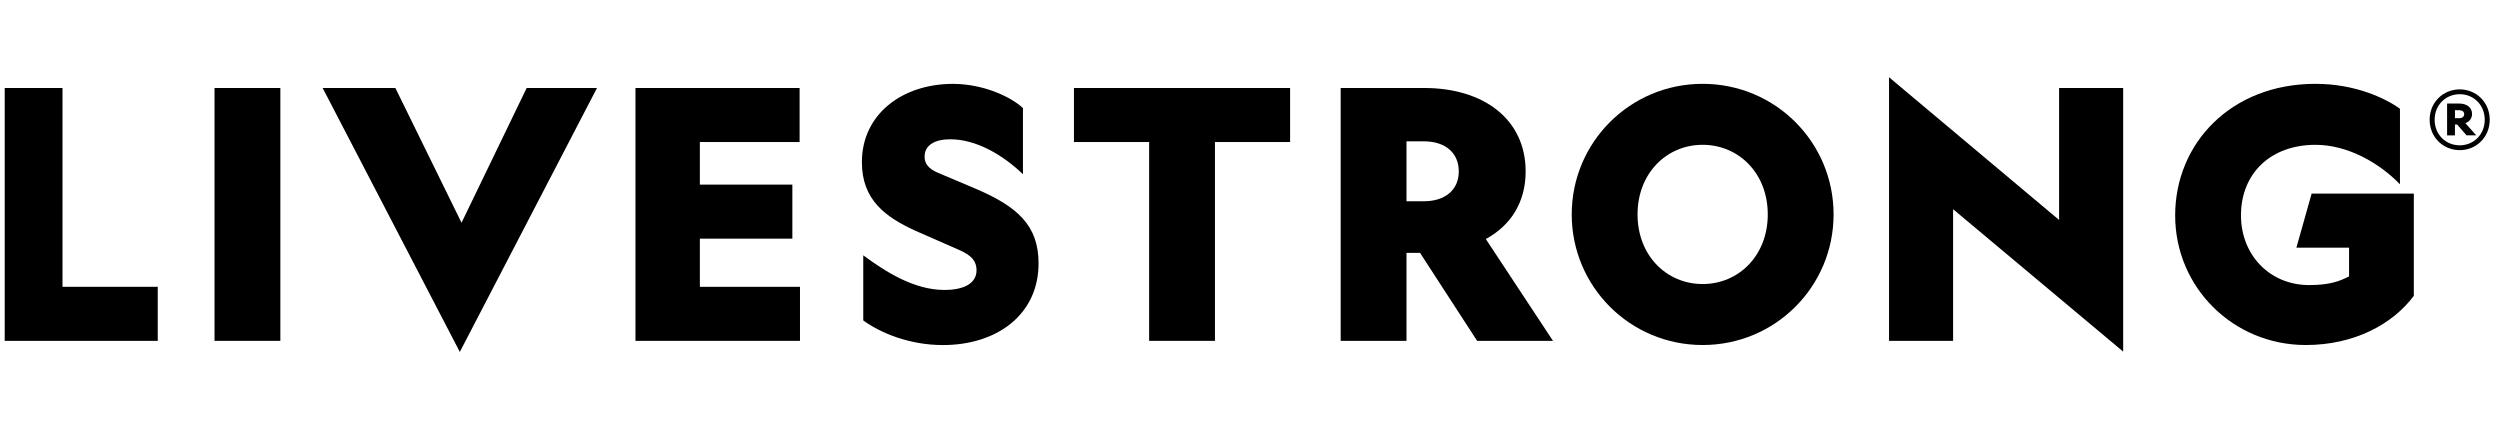 <svg width="233" height="40" viewBox="0 0 233 40" fill="none" xmlns="http://www.w3.org/2000/svg">
<g clip-path="url(#clip0_306_2217)">
<path d="M-0.31 8.201H5.825V26.732H14.702V31.768H-0.31V8.201Z" fill="black"/>
<path d="M26.129 8.201V31.768H19.994V8.201H26.129Z" fill="black"/>
<path d="M30.071 8.201H36.849L43.014 20.76L49.086 8.201H55.639L42.855 32.8L30.071 8.201Z" fill="black"/>
<path d="M59.221 8.201H74.523V13.237H65.227V17.206H73.848V22.242H65.227V26.732H74.558V31.768H59.225V8.201H59.221Z" fill="black"/>
<path d="M88.01 27.023C89.849 27.023 91.013 26.41 91.013 25.184C91.013 24.055 90.109 23.601 89.205 23.213L85.236 21.471C82.524 20.213 80.328 18.63 80.328 15.111C80.328 10.657 84.072 7.817 88.817 7.817C91.626 7.817 94.21 9.012 95.339 10.075V16.24C93.465 14.432 90.982 12.981 88.561 12.981C87.172 12.981 86.171 13.497 86.171 14.595C86.171 15.274 86.559 15.724 87.366 16.081L90.951 17.598C94.792 19.243 96.794 20.989 96.794 24.54C96.794 29.351 92.887 32.16 87.882 32.16C84.751 32.16 82.07 31.031 80.456 29.867V23.795C82.551 25.343 85.201 27.023 88.01 27.023Z" fill="black"/>
<path d="M113.234 13.237V31.768H107.099V13.237H100.092V8.201H120.237V13.237H113.234Z" fill="black"/>
<path d="M131.085 31.768H124.951V8.201H132.731C138.314 8.201 142.19 11.138 142.19 15.98C142.19 18.855 140.801 21.016 138.477 22.277L144.739 31.768H137.67L132.346 23.566H131.085V31.768ZM131.085 18.758H132.699C134.733 18.758 135.959 17.66 135.959 15.98C135.959 14.269 134.733 13.171 132.699 13.171H131.085V18.758Z" fill="black"/>
<path d="M170.89 19.984C170.89 26.701 165.466 32.156 158.687 32.156C151.909 32.156 146.485 26.701 146.485 19.984C146.485 13.268 151.909 7.813 158.687 7.813C165.47 7.813 170.89 13.268 170.89 19.984ZM152.619 19.984C152.619 23.826 155.331 26.472 158.687 26.472C162.044 26.472 164.756 23.826 164.756 19.984C164.756 16.143 162.044 13.497 158.687 13.497C155.331 13.493 152.619 16.143 152.619 19.984Z" fill="black"/>
<path d="M191.908 8.201H197.879V32.769L182.029 19.499V31.768H176.058V7.2L191.908 20.5V8.201Z" fill="black"/>
<path d="M224.969 27.57C222.998 30.216 219.417 32.156 214.897 32.156C208.149 32.156 202.725 26.798 202.725 20.081C202.725 13.365 207.924 7.813 215.801 7.813C219.483 7.813 222.288 9.136 223.677 10.137V17.175C221.772 15.208 218.835 13.497 215.801 13.497C211.637 13.497 208.859 16.143 208.859 20.081C208.859 23.729 211.505 26.569 215.219 26.569C217.19 26.569 218.094 26.181 218.932 25.762V23.081H214.024L215.444 18.044H224.969V27.57Z" fill="black"/>
<path d="M229.249 8.329C230.77 8.329 232.042 9.52 232.042 11.162C232.042 12.803 230.773 13.994 229.249 13.994C227.716 13.994 226.443 12.803 226.443 11.162C226.443 9.52 227.716 8.329 229.249 8.329ZM229.249 13.544C230.533 13.544 231.577 12.55 231.577 11.162C231.577 9.772 230.533 8.779 229.249 8.779C227.953 8.779 226.909 9.772 226.909 11.162C226.909 12.55 227.953 13.544 229.249 13.544ZM228.799 11.612V12.617H228.069V9.652H229.233C229.869 9.652 230.397 9.997 230.397 10.63C230.397 11.068 230.091 11.371 229.776 11.476L230.781 12.613H229.881L229.008 11.608H228.799V11.612ZM229.66 10.645C229.66 10.409 229.489 10.273 229.21 10.273H228.802V11.014H229.21C229.485 11.014 229.66 10.87 229.66 10.645Z" fill="black"/>
</g>
<defs>
<clipPath id="clip0_306_2217">
<rect width="232" height="40" fill="white" transform="translate(0.438)"/>
</clipPath>
</defs>
</svg>
